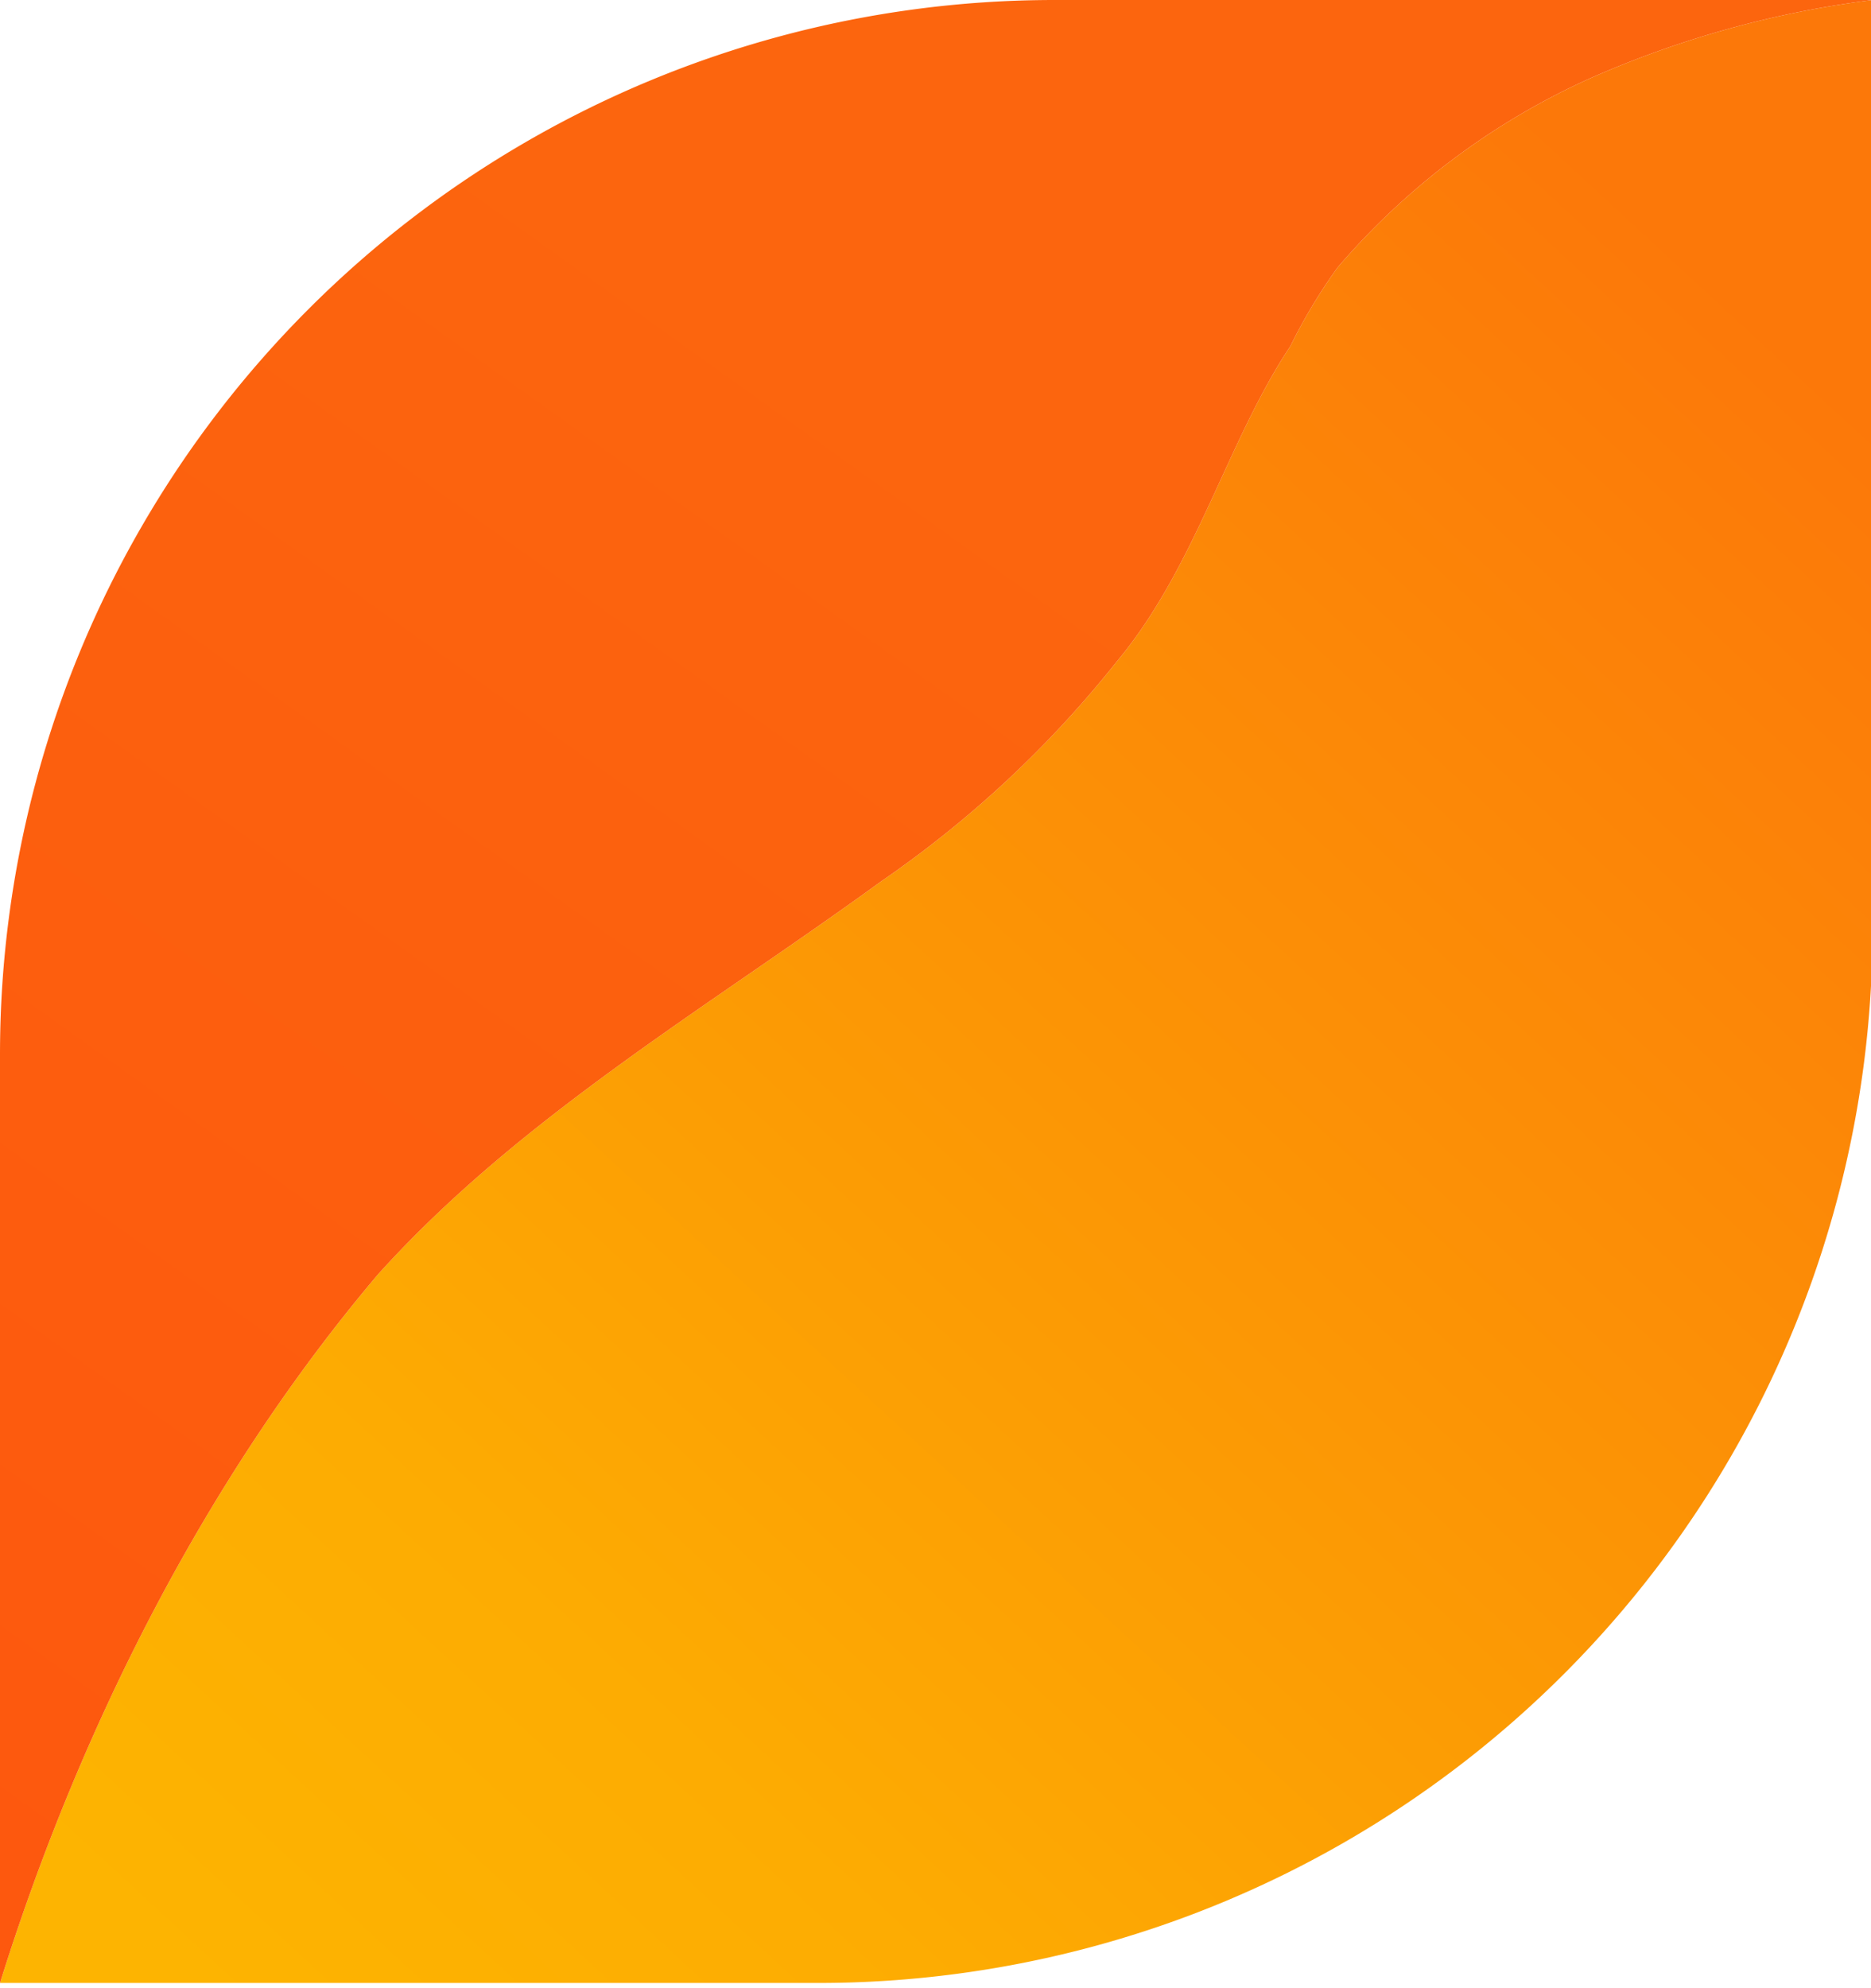 <?xml version="1.0" encoding="UTF-8"?>
<svg xmlns="http://www.w3.org/2000/svg" width="118.9" height="126.3">
  <defs>
    <linearGradient id="a" x1="132.3" y1="17.1" x2="22.7" y2="135.8" gradientUnits="userSpaceOnUse">
      <stop offset=".1" stop-color="#fc7809"></stop>
      <stop offset=".5" stop-color="#fc9505"></stop>
      <stop offset=".8" stop-color="#fdac02"></stop>
      <stop offset="1" stop-color="#fdb401"></stop>
    </linearGradient>
    <linearGradient id="b" x1="98.8" y1="-32.1" x2="-6" y2="114.3" gradientUnits="userSpaceOnUse">
      <stop offset=".4" stop-color="#fc650e"></stop>
      <stop offset="1" stop-color="#fd580e"></stop>
    </linearGradient>
  </defs>
  <g data-name="Layer 2">
    <g data-name="Layer 1">
      <path d="M101 5a46 46 0 0 0-16 12 35 35 0 0 0-3 5c-4 6-6 14-11 20a69 69 0 0 1-15 14c-11 8-23 15-32 25-11 13-19 29-24 45h52a67 67 0 0 0 67-67V0a64 64 0 0 0-18 5z" style="fill:url(#a)"></path>
      <path d="M56 56a69 69 0 0 0 15-14c5-6 7-14 11-20a35 35 0 0 1 3-5 46 46 0 0 1 16-12 64 64 0 0 1 18-5H67A67 67 0 0 0 0 67v59c5-16 13-32 24-45 9-10 21-17 32-25Z" style="fill:url(#b)"></path>
    </g>
  </g>
</svg>

